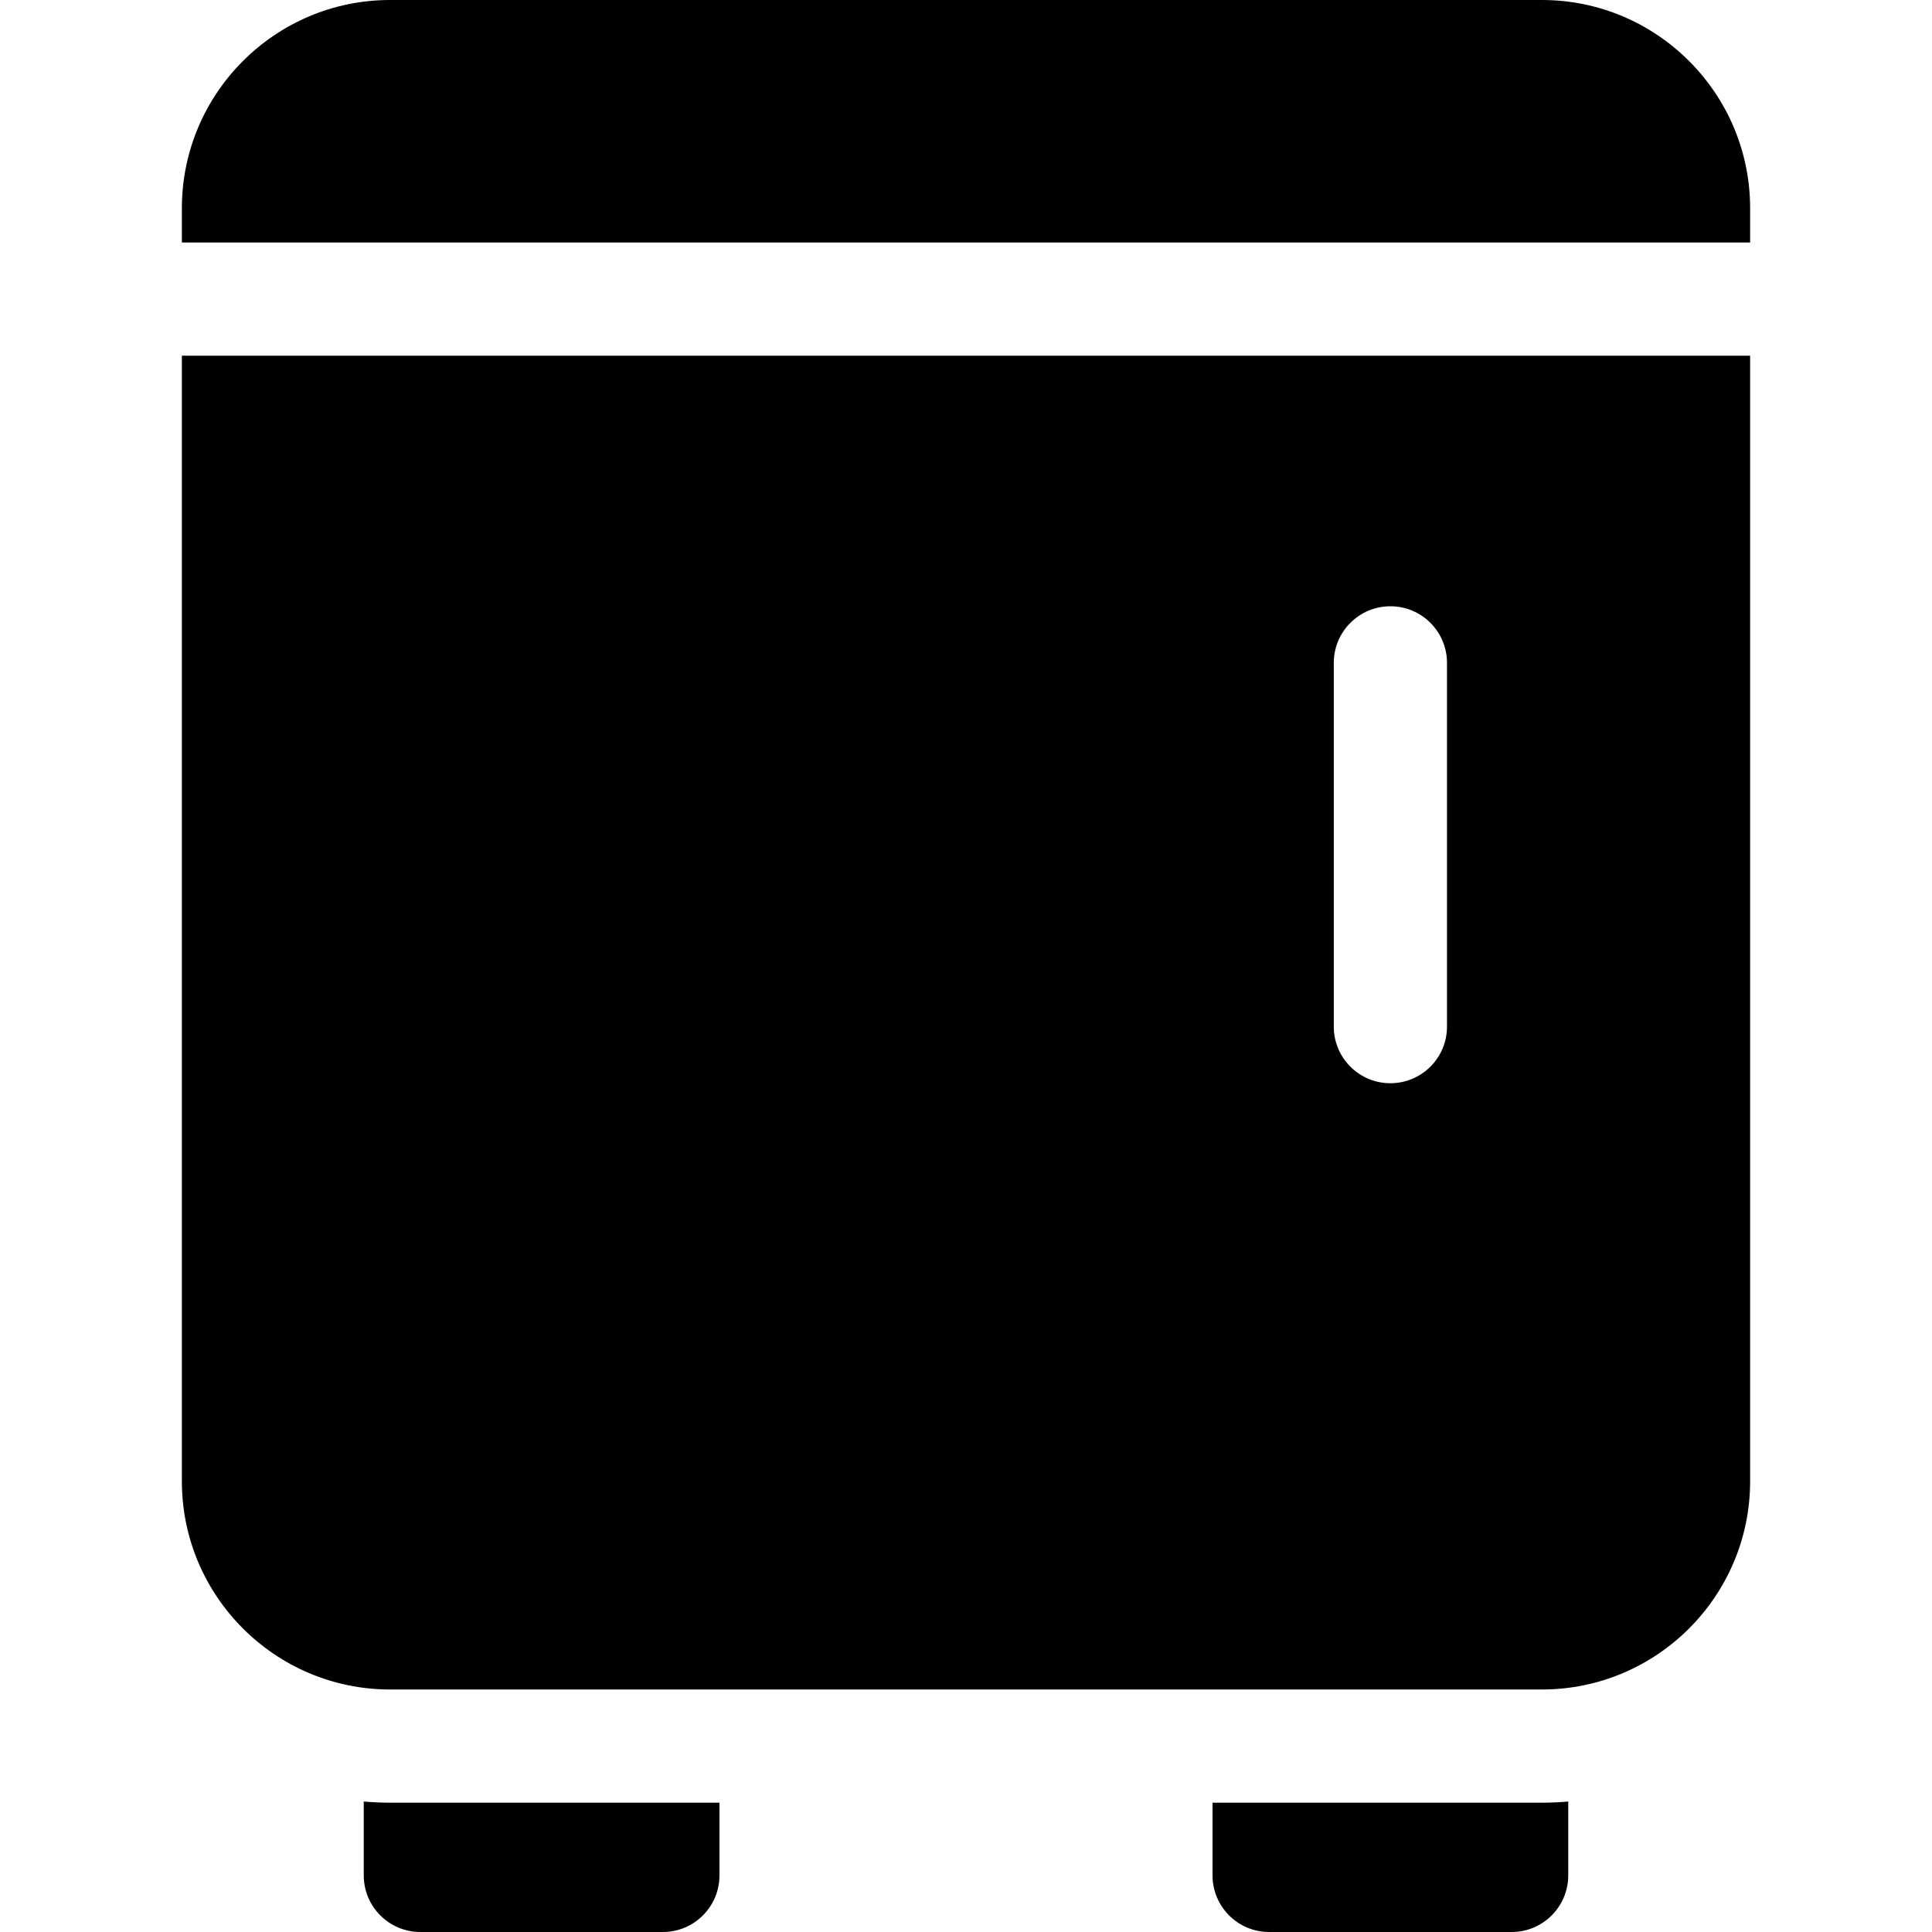 <svg id="Layer_1" enable-background="new 0 0 512 512" height="512" viewBox="0 0 512 512" width="512" xmlns="http://www.w3.org/2000/svg"><g><path d="m48.199 392.567c0 30.419 24.748 55.166 55.168 55.166h305.266c30.419 0 55.168-24.747 55.168-55.166v-298.3h-415.602zm305.268-216.9c0-8.284 6.716-15 15-15s15 6.716 15 15v96.4c0 8.284-6.716 15-15 15s-15-6.716-15-15z"/><path d="m408.633 0h-305.266c-30.42 0-55.168 24.748-55.168 55.167v9.1h415.602v-9.1c0-30.419-24.749-55.167-55.168-55.167z"/><path d="m96.4 477.425v19.575c0 8.284 6.716 15 15 15h64.266c8.284 0 15-6.716 15-15v-19.267h-87.299c-2.347 0-4.667-.121-6.967-.308z"/><path d="m321.334 477.733v19.267c0 8.284 6.716 15 15 15h64.266c8.284 0 15-6.716 15-15v-19.575c-2.301.188-4.619.309-6.967.309h-87.299z"/></g></svg>